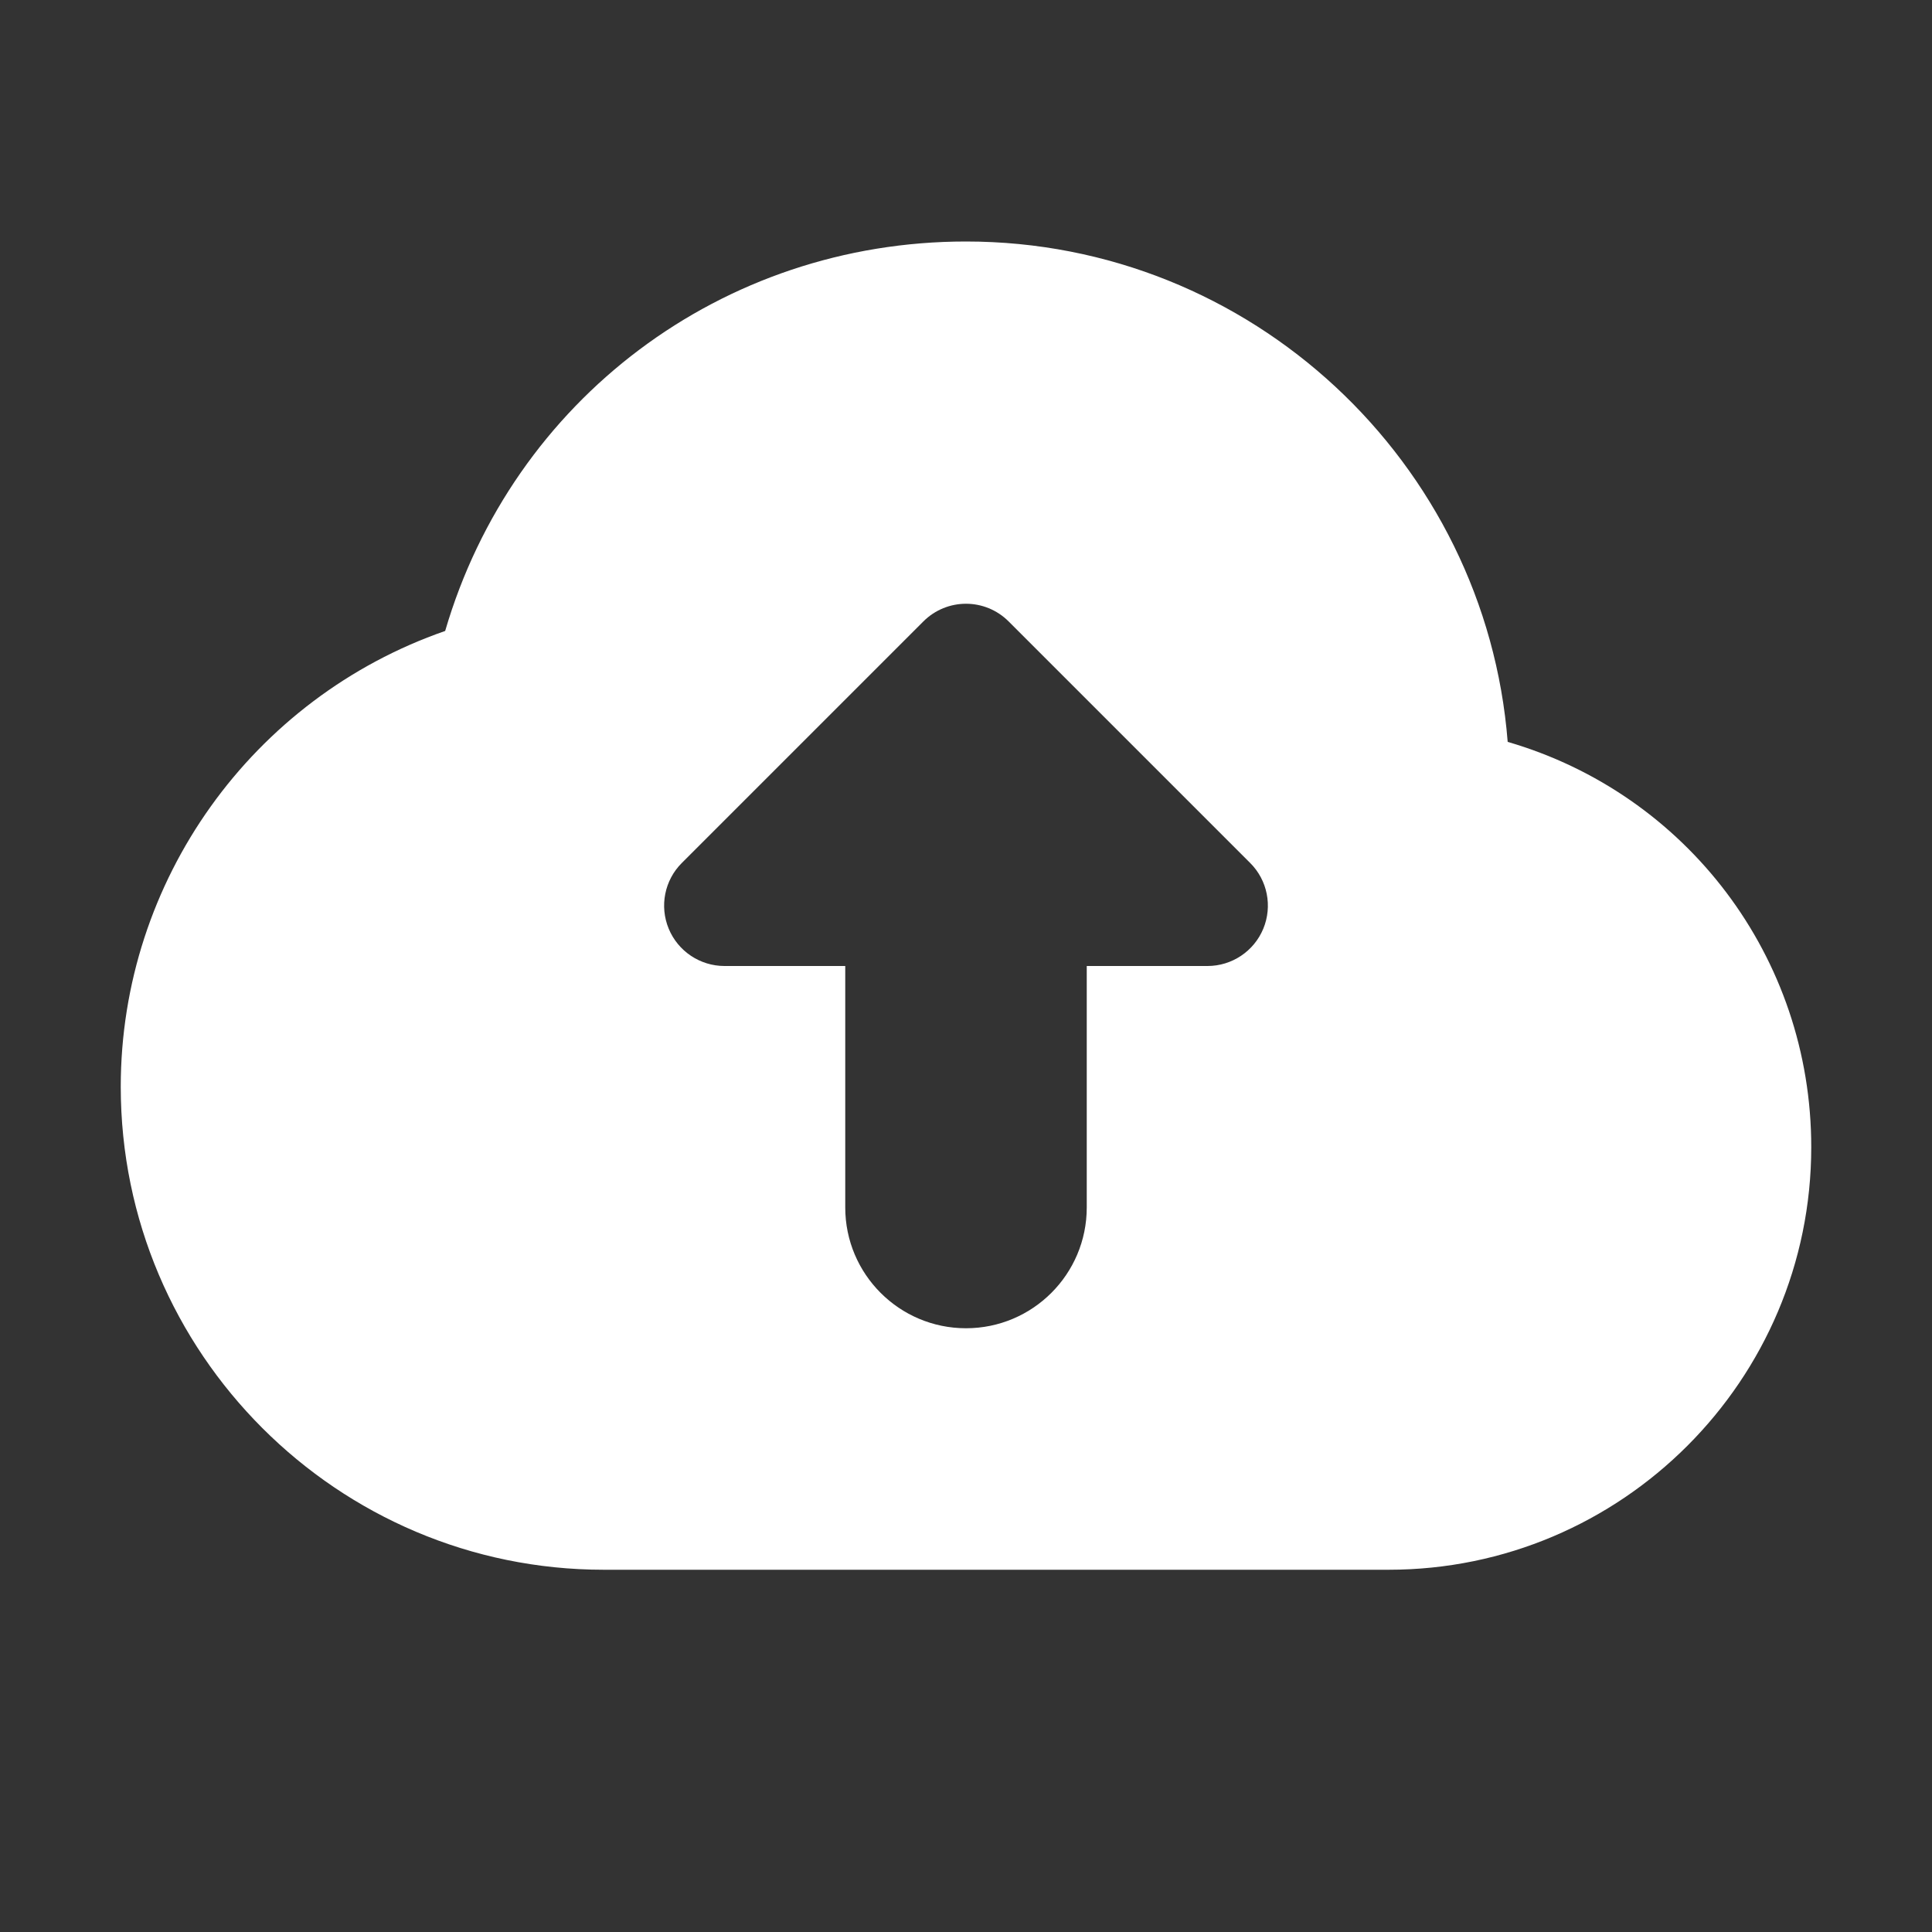 <svg width="24" height="24" viewBox="0 0 24 24" fill="none" xmlns="http://www.w3.org/2000/svg">
<rect x="0" y="0" width="24" height="24" fill="#333333" stroke="none"/>
<path d="M18.729 9.216C18.456 5.743 15.542 3 12 3C8.97 3 6.369 4.968 5.53 7.838C3.136 8.669 1.5 10.937 1.5 13.5C1.5 16.808 4.192 19.5 7.5 19.5H17.25C20.145 19.5 22.5 17.145 22.5 14.25C22.5 11.888 20.948 9.861 18.729 9.216ZM15.693 11.537C15.577 11.817 15.303 12 15 12H13.5V15C13.5 15.828 12.828 16.5 12 16.5C11.172 16.5 10.5 15.828 10.5 15V12H9C8.697 12 8.423 11.817 8.307 11.537C8.191 11.257 8.255 10.934 8.47 10.72L11.47 7.72C11.616 7.574 11.808 7.5 12 7.5C12.192 7.5 12.384 7.574 12.53 7.72L15.53 10.72C15.745 10.934 15.809 11.257 15.693 11.537Z" fill="white"/>
</svg>
